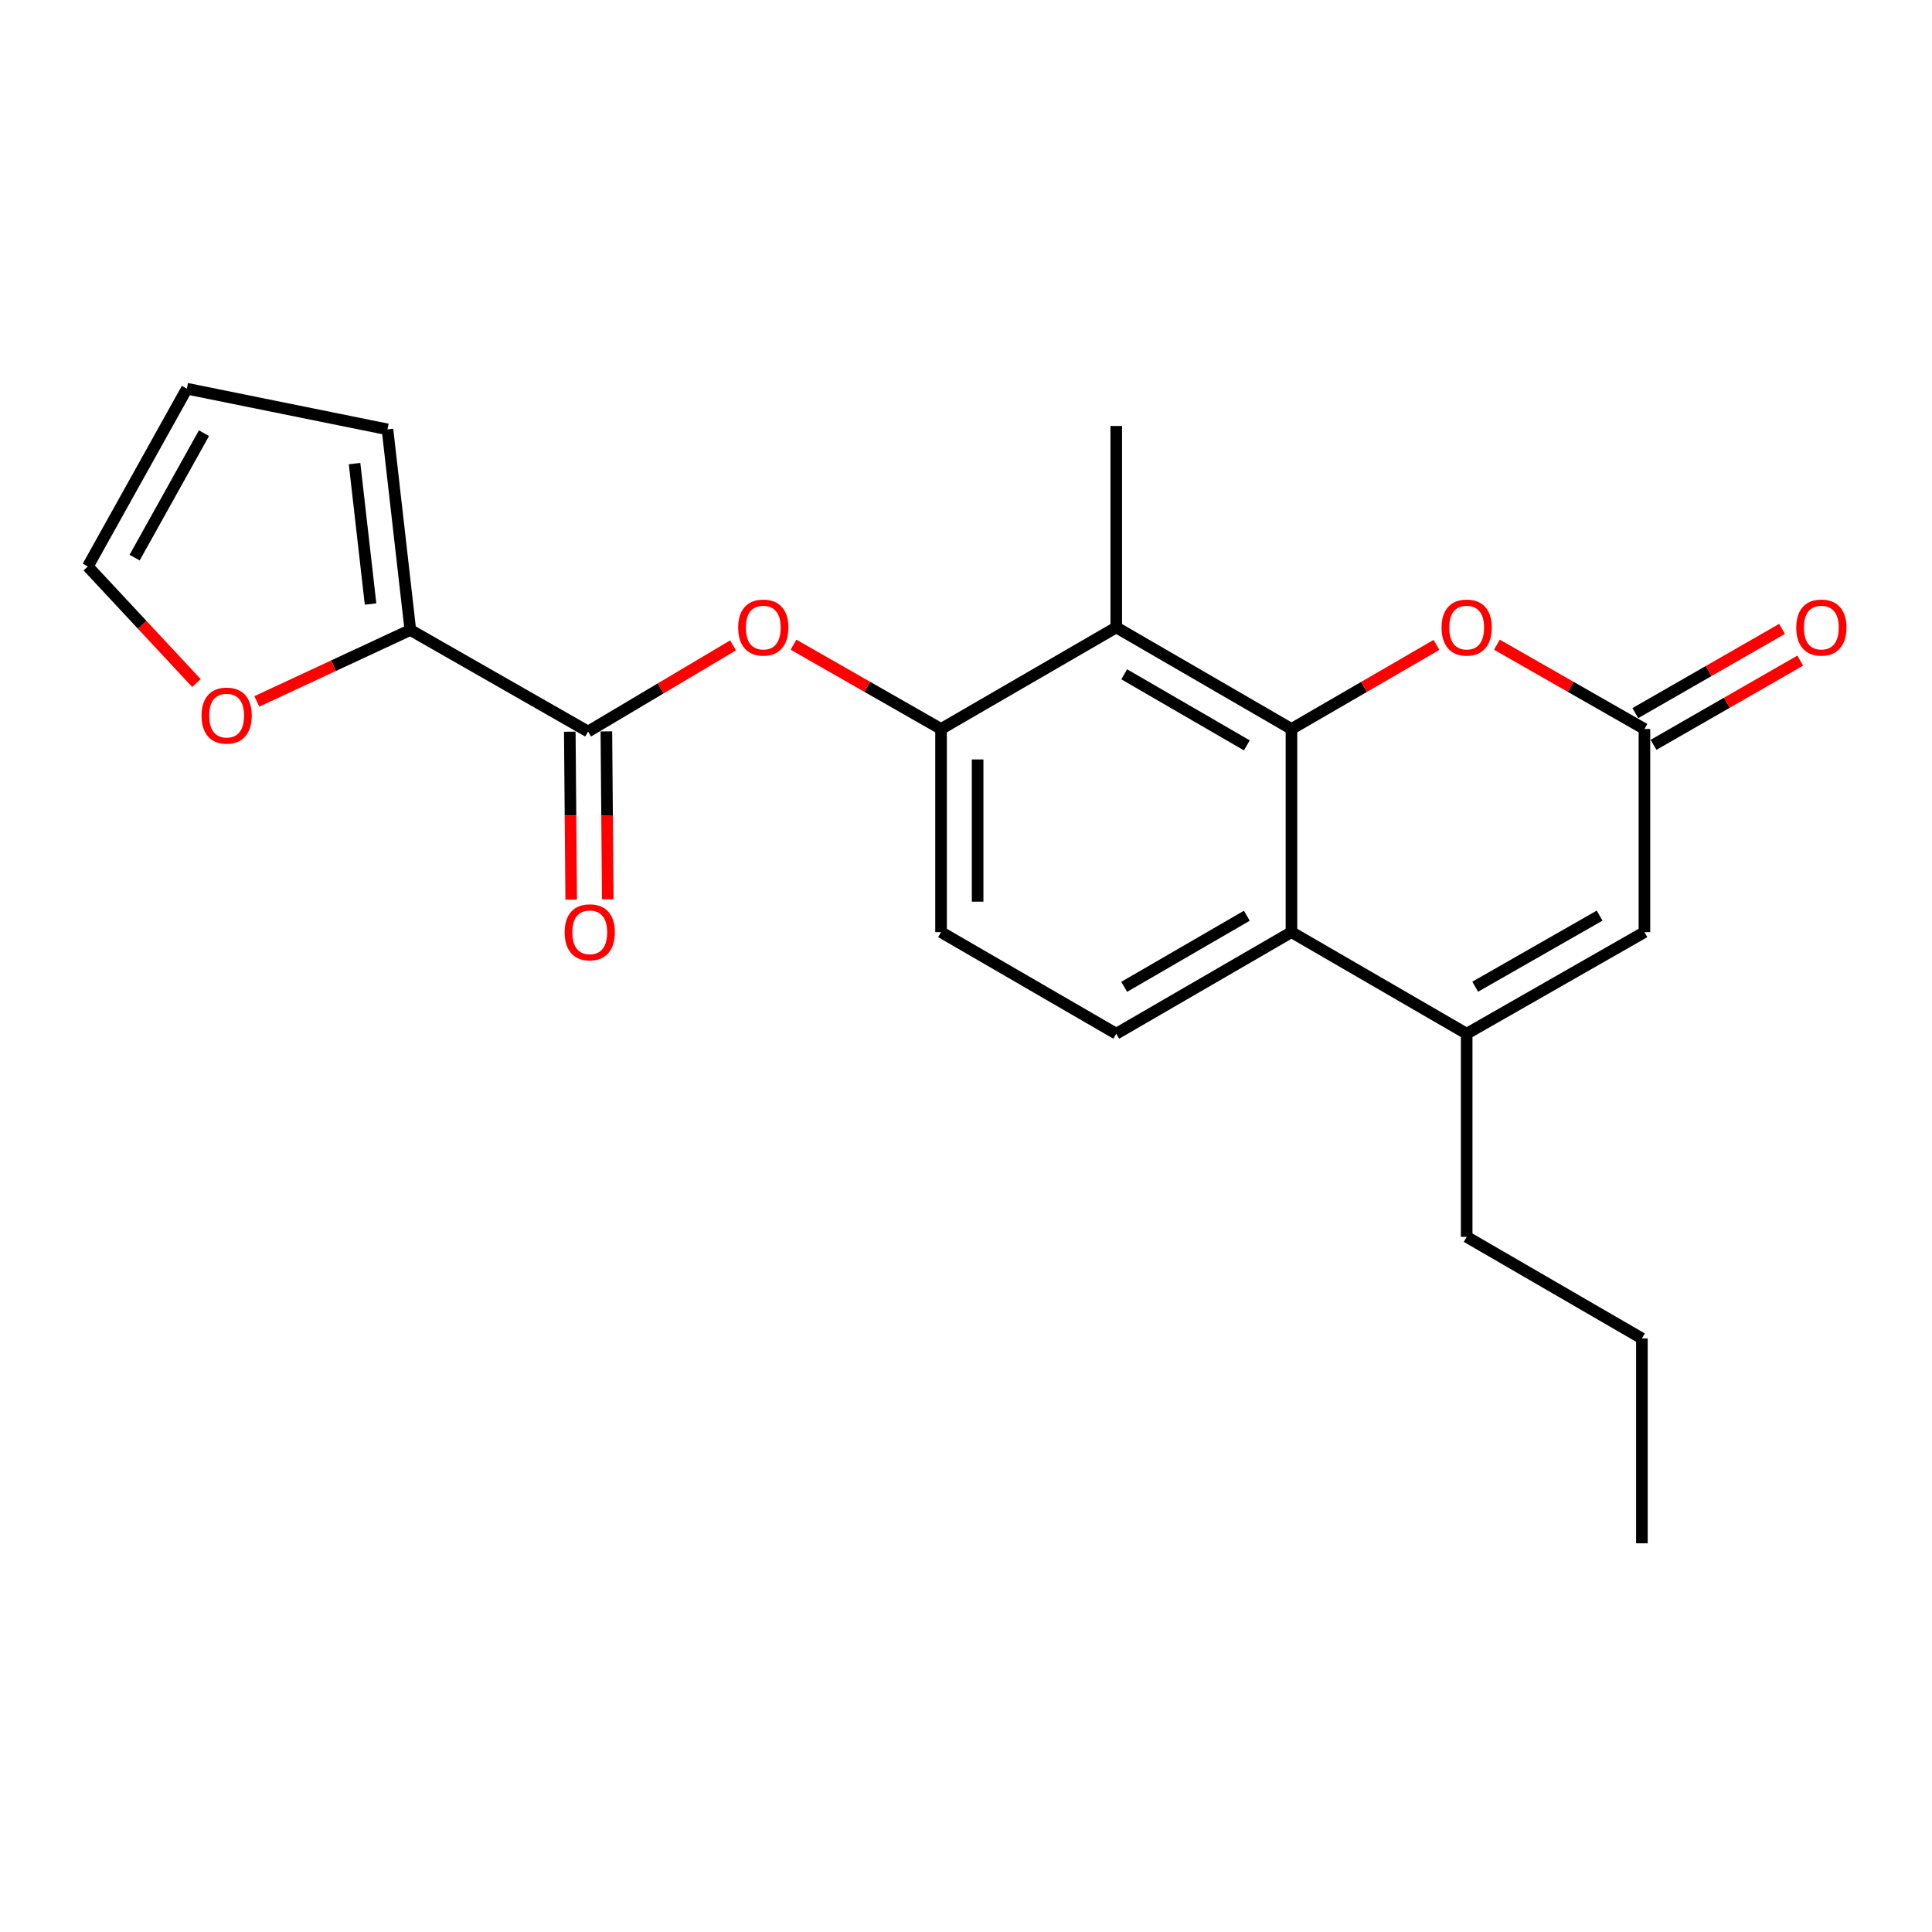 <?xml version='1.0' encoding='iso-8859-1'?>
<svg version='1.1' baseProfile='full'
              xmlns='http://www.w3.org/2000/svg'
                      xmlns:rdkit='http://www.rdkit.org/xml'
                      xmlns:xlink='http://www.w3.org/1999/xlink'
                  xml:space='preserve'
width='1000px' height='1000px' viewBox='0 0 1000 1000'>
<!-- END OF HEADER -->
<rect style='opacity:1.0;fill:#FFFFFF;stroke:none' width='1000' height='1000' x='0' y='0'> </rect>
<path class='bond-0' d='M 668.46,377.317 L 668.46,482.477' style='fill:none;fill-rule:evenodd;stroke:#000000;stroke-width:6px;stroke-linecap:butt;stroke-linejoin:miter;stroke-opacity:1' />
<path class='bond-1' d='M 668.46,377.317 L 577.774,324.748' style='fill:none;fill-rule:evenodd;stroke:#000000;stroke-width:6px;stroke-linecap:butt;stroke-linejoin:miter;stroke-opacity:1' />
<path class='bond-1' d='M 645.362,385.811 L 581.882,349.013' style='fill:none;fill-rule:evenodd;stroke:#000000;stroke-width:6px;stroke-linecap:butt;stroke-linejoin:miter;stroke-opacity:1' />
<path class='bond-3' d='M 668.46,377.317 L 705.993,355.56' style='fill:none;fill-rule:evenodd;stroke:#000000;stroke-width:6px;stroke-linecap:butt;stroke-linejoin:miter;stroke-opacity:1' />
<path class='bond-3' d='M 705.993,355.56 L 743.526,333.803' style='fill:none;fill-rule:evenodd;stroke:#FF0000;stroke-width:6px;stroke-linecap:butt;stroke-linejoin:miter;stroke-opacity:1' />
<path class='bond-2' d='M 668.46,482.477 L 759.147,535.046' style='fill:none;fill-rule:evenodd;stroke:#000000;stroke-width:6px;stroke-linecap:butt;stroke-linejoin:miter;stroke-opacity:1' />
<path class='bond-10' d='M 668.46,482.477 L 577.774,535.046' style='fill:none;fill-rule:evenodd;stroke:#000000;stroke-width:6px;stroke-linecap:butt;stroke-linejoin:miter;stroke-opacity:1' />
<path class='bond-10' d='M 645.362,473.983 L 581.882,510.781' style='fill:none;fill-rule:evenodd;stroke:#000000;stroke-width:6px;stroke-linecap:butt;stroke-linejoin:miter;stroke-opacity:1' />
<path class='bond-6' d='M 577.774,324.748 L 487.087,377.317' style='fill:none;fill-rule:evenodd;stroke:#000000;stroke-width:6px;stroke-linecap:butt;stroke-linejoin:miter;stroke-opacity:1' />
<path class='bond-19' d='M 577.774,324.748 L 577.774,220.483' style='fill:none;fill-rule:evenodd;stroke:#000000;stroke-width:6px;stroke-linecap:butt;stroke-linejoin:miter;stroke-opacity:1' />
<path class='bond-18' d='M 759.147,535.046 L 759.147,640.195' style='fill:none;fill-rule:evenodd;stroke:#000000;stroke-width:6px;stroke-linecap:butt;stroke-linejoin:miter;stroke-opacity:1' />
<path class='bond-22' d='M 759.147,535.046 L 851.159,482.477' style='fill:none;fill-rule:evenodd;stroke:#000000;stroke-width:6px;stroke-linecap:butt;stroke-linejoin:miter;stroke-opacity:1' />
<path class='bond-22' d='M 763.557,510.722 L 827.965,473.924' style='fill:none;fill-rule:evenodd;stroke:#000000;stroke-width:6px;stroke-linecap:butt;stroke-linejoin:miter;stroke-opacity:1' />
<path class='bond-5' d='M 774.796,333.689 L 812.978,355.503' style='fill:none;fill-rule:evenodd;stroke:#FF0000;stroke-width:6px;stroke-linecap:butt;stroke-linejoin:miter;stroke-opacity:1' />
<path class='bond-5' d='M 812.978,355.503 L 851.159,377.317' style='fill:none;fill-rule:evenodd;stroke:#000000;stroke-width:6px;stroke-linecap:butt;stroke-linejoin:miter;stroke-opacity:1' />
<path class='bond-4' d='M 304.388,378.643 L 341.913,356.342' style='fill:none;fill-rule:evenodd;stroke:#000000;stroke-width:6px;stroke-linecap:butt;stroke-linejoin:miter;stroke-opacity:1' />
<path class='bond-4' d='M 341.913,356.342 L 379.438,334.041' style='fill:none;fill-rule:evenodd;stroke:#FF0000;stroke-width:6px;stroke-linecap:butt;stroke-linejoin:miter;stroke-opacity:1' />
<path class='bond-8' d='M 304.388,378.643 L 212.387,326.073' style='fill:none;fill-rule:evenodd;stroke:#000000;stroke-width:6px;stroke-linecap:butt;stroke-linejoin:miter;stroke-opacity:1' />
<path class='bond-14' d='M 294.922,378.722 L 295.288,422.181' style='fill:none;fill-rule:evenodd;stroke:#000000;stroke-width:6px;stroke-linecap:butt;stroke-linejoin:miter;stroke-opacity:1' />
<path class='bond-14' d='M 295.288,422.181 L 295.653,465.641' style='fill:none;fill-rule:evenodd;stroke:#FF0000;stroke-width:6px;stroke-linecap:butt;stroke-linejoin:miter;stroke-opacity:1' />
<path class='bond-14' d='M 313.854,378.563 L 314.219,422.022' style='fill:none;fill-rule:evenodd;stroke:#000000;stroke-width:6px;stroke-linecap:butt;stroke-linejoin:miter;stroke-opacity:1' />
<path class='bond-14' d='M 314.219,422.022 L 314.585,465.481' style='fill:none;fill-rule:evenodd;stroke:#FF0000;stroke-width:6px;stroke-linecap:butt;stroke-linejoin:miter;stroke-opacity:1' />
<path class='bond-7' d='M 851.159,377.317 L 851.159,482.477' style='fill:none;fill-rule:evenodd;stroke:#000000;stroke-width:6px;stroke-linecap:butt;stroke-linejoin:miter;stroke-opacity:1' />
<path class='bond-15' d='M 855.872,385.527 L 893.837,363.732' style='fill:none;fill-rule:evenodd;stroke:#000000;stroke-width:6px;stroke-linecap:butt;stroke-linejoin:miter;stroke-opacity:1' />
<path class='bond-15' d='M 893.837,363.732 L 931.803,341.936' style='fill:none;fill-rule:evenodd;stroke:#FF0000;stroke-width:6px;stroke-linecap:butt;stroke-linejoin:miter;stroke-opacity:1' />
<path class='bond-15' d='M 846.446,369.108 L 884.411,347.312' style='fill:none;fill-rule:evenodd;stroke:#000000;stroke-width:6px;stroke-linecap:butt;stroke-linejoin:miter;stroke-opacity:1' />
<path class='bond-15' d='M 884.411,347.312 L 922.377,325.517' style='fill:none;fill-rule:evenodd;stroke:#FF0000;stroke-width:6px;stroke-linecap:butt;stroke-linejoin:miter;stroke-opacity:1' />
<path class='bond-9' d='M 487.087,377.317 L 448.906,355.503' style='fill:none;fill-rule:evenodd;stroke:#000000;stroke-width:6px;stroke-linecap:butt;stroke-linejoin:miter;stroke-opacity:1' />
<path class='bond-9' d='M 448.906,355.503 L 410.724,333.689' style='fill:none;fill-rule:evenodd;stroke:#FF0000;stroke-width:6px;stroke-linecap:butt;stroke-linejoin:miter;stroke-opacity:1' />
<path class='bond-12' d='M 487.087,377.317 L 487.087,482.477' style='fill:none;fill-rule:evenodd;stroke:#000000;stroke-width:6px;stroke-linecap:butt;stroke-linejoin:miter;stroke-opacity:1' />
<path class='bond-12' d='M 506.019,393.091 L 506.019,466.703' style='fill:none;fill-rule:evenodd;stroke:#000000;stroke-width:6px;stroke-linecap:butt;stroke-linejoin:miter;stroke-opacity:1' />
<path class='bond-11' d='M 212.387,326.073 L 172.661,344.558' style='fill:none;fill-rule:evenodd;stroke:#000000;stroke-width:6px;stroke-linecap:butt;stroke-linejoin:miter;stroke-opacity:1' />
<path class='bond-11' d='M 172.661,344.558 L 132.935,363.043' style='fill:none;fill-rule:evenodd;stroke:#FF0000;stroke-width:6px;stroke-linecap:butt;stroke-linejoin:miter;stroke-opacity:1' />
<path class='bond-13' d='M 212.387,326.073 L 200.554,222.239' style='fill:none;fill-rule:evenodd;stroke:#000000;stroke-width:6px;stroke-linecap:butt;stroke-linejoin:miter;stroke-opacity:1' />
<path class='bond-13' d='M 191.801,312.642 L 183.518,239.958' style='fill:none;fill-rule:evenodd;stroke:#000000;stroke-width:6px;stroke-linecap:butt;stroke-linejoin:miter;stroke-opacity:1' />
<path class='bond-23' d='M 577.774,535.046 L 487.087,482.477' style='fill:none;fill-rule:evenodd;stroke:#000000;stroke-width:6px;stroke-linecap:butt;stroke-linejoin:miter;stroke-opacity:1' />
<path class='bond-16' d='M 101.679,353.535 L 73.567,323.37' style='fill:none;fill-rule:evenodd;stroke:#FF0000;stroke-width:6px;stroke-linecap:butt;stroke-linejoin:miter;stroke-opacity:1' />
<path class='bond-16' d='M 73.567,323.37 L 45.455,293.204' style='fill:none;fill-rule:evenodd;stroke:#000000;stroke-width:6px;stroke-linecap:butt;stroke-linejoin:miter;stroke-opacity:1' />
<path class='bond-17' d='M 200.554,222.239 L 96.73,201.192' style='fill:none;fill-rule:evenodd;stroke:#000000;stroke-width:6px;stroke-linecap:butt;stroke-linejoin:miter;stroke-opacity:1' />
<path class='bond-24' d='M 45.455,293.204 L 96.73,201.192' style='fill:none;fill-rule:evenodd;stroke:#000000;stroke-width:6px;stroke-linecap:butt;stroke-linejoin:miter;stroke-opacity:1' />
<path class='bond-24' d='M 69.684,288.619 L 105.577,224.21' style='fill:none;fill-rule:evenodd;stroke:#000000;stroke-width:6px;stroke-linecap:butt;stroke-linejoin:miter;stroke-opacity:1' />
<path class='bond-20' d='M 759.147,640.195 L 849.844,692.775' style='fill:none;fill-rule:evenodd;stroke:#000000;stroke-width:6px;stroke-linecap:butt;stroke-linejoin:miter;stroke-opacity:1' />
<path class='bond-21' d='M 849.844,692.775 L 849.844,798.808' style='fill:none;fill-rule:evenodd;stroke:#000000;stroke-width:6px;stroke-linecap:butt;stroke-linejoin:miter;stroke-opacity:1' />
<path  class='atom-4' d='M 746.147 324.828
Q 746.147 318.028, 749.507 314.228
Q 752.867 310.428, 759.147 310.428
Q 765.427 310.428, 768.787 314.228
Q 772.147 318.028, 772.147 324.828
Q 772.147 331.708, 768.747 335.628
Q 765.347 339.508, 759.147 339.508
Q 752.907 339.508, 749.507 335.628
Q 746.147 331.748, 746.147 324.828
M 759.147 336.308
Q 763.467 336.308, 765.787 333.428
Q 768.147 330.508, 768.147 324.828
Q 768.147 319.268, 765.787 316.468
Q 763.467 313.628, 759.147 313.628
Q 754.827 313.628, 752.467 316.428
Q 750.147 319.228, 750.147 324.828
Q 750.147 330.548, 752.467 333.428
Q 754.827 336.308, 759.147 336.308
' fill='#FF0000'/>
<path  class='atom-10' d='M 382.075 324.828
Q 382.075 318.028, 385.435 314.228
Q 388.795 310.428, 395.075 310.428
Q 401.355 310.428, 404.715 314.228
Q 408.075 318.028, 408.075 324.828
Q 408.075 331.708, 404.675 335.628
Q 401.275 339.508, 395.075 339.508
Q 388.835 339.508, 385.435 335.628
Q 382.075 331.748, 382.075 324.828
M 395.075 336.308
Q 399.395 336.308, 401.715 333.428
Q 404.075 330.508, 404.075 324.828
Q 404.075 319.268, 401.715 316.468
Q 399.395 313.628, 395.075 313.628
Q 390.755 313.628, 388.395 316.428
Q 386.075 319.228, 386.075 324.828
Q 386.075 330.548, 388.395 333.428
Q 390.755 336.308, 395.075 336.308
' fill='#FF0000'/>
<path  class='atom-12' d='M 104.314 370.392
Q 104.314 363.592, 107.674 359.792
Q 111.034 355.992, 117.314 355.992
Q 123.594 355.992, 126.954 359.792
Q 130.314 363.592, 130.314 370.392
Q 130.314 377.272, 126.914 381.192
Q 123.514 385.072, 117.314 385.072
Q 111.074 385.072, 107.674 381.192
Q 104.314 377.312, 104.314 370.392
M 117.314 381.872
Q 121.634 381.872, 123.954 378.992
Q 126.314 376.072, 126.314 370.392
Q 126.314 364.832, 123.954 362.032
Q 121.634 359.192, 117.314 359.192
Q 112.994 359.192, 110.634 361.992
Q 108.314 364.792, 108.314 370.392
Q 108.314 376.112, 110.634 378.992
Q 112.994 381.872, 117.314 381.872
' fill='#FF0000'/>
<path  class='atom-15' d='M 292.261 482.557
Q 292.261 475.757, 295.621 471.957
Q 298.981 468.157, 305.261 468.157
Q 311.541 468.157, 314.901 471.957
Q 318.261 475.757, 318.261 482.557
Q 318.261 489.437, 314.861 493.357
Q 311.461 497.237, 305.261 497.237
Q 299.021 497.237, 295.621 493.357
Q 292.261 489.477, 292.261 482.557
M 305.261 494.037
Q 309.581 494.037, 311.901 491.157
Q 314.261 488.237, 314.261 482.557
Q 314.261 476.997, 311.901 474.197
Q 309.581 471.357, 305.261 471.357
Q 300.941 471.357, 298.581 474.157
Q 296.261 476.957, 296.261 482.557
Q 296.261 488.277, 298.581 491.157
Q 300.941 494.037, 305.261 494.037
' fill='#FF0000'/>
<path  class='atom-16' d='M 929.729 324.828
Q 929.729 318.028, 933.089 314.228
Q 936.449 310.428, 942.729 310.428
Q 949.009 310.428, 952.369 314.228
Q 955.729 318.028, 955.729 324.828
Q 955.729 331.708, 952.329 335.628
Q 948.929 339.508, 942.729 339.508
Q 936.489 339.508, 933.089 335.628
Q 929.729 331.748, 929.729 324.828
M 942.729 336.308
Q 947.049 336.308, 949.369 333.428
Q 951.729 330.508, 951.729 324.828
Q 951.729 319.268, 949.369 316.468
Q 947.049 313.628, 942.729 313.628
Q 938.409 313.628, 936.049 316.428
Q 933.729 319.228, 933.729 324.828
Q 933.729 330.548, 936.049 333.428
Q 938.409 336.308, 942.729 336.308
' fill='#FF0000'/>
</svg>
